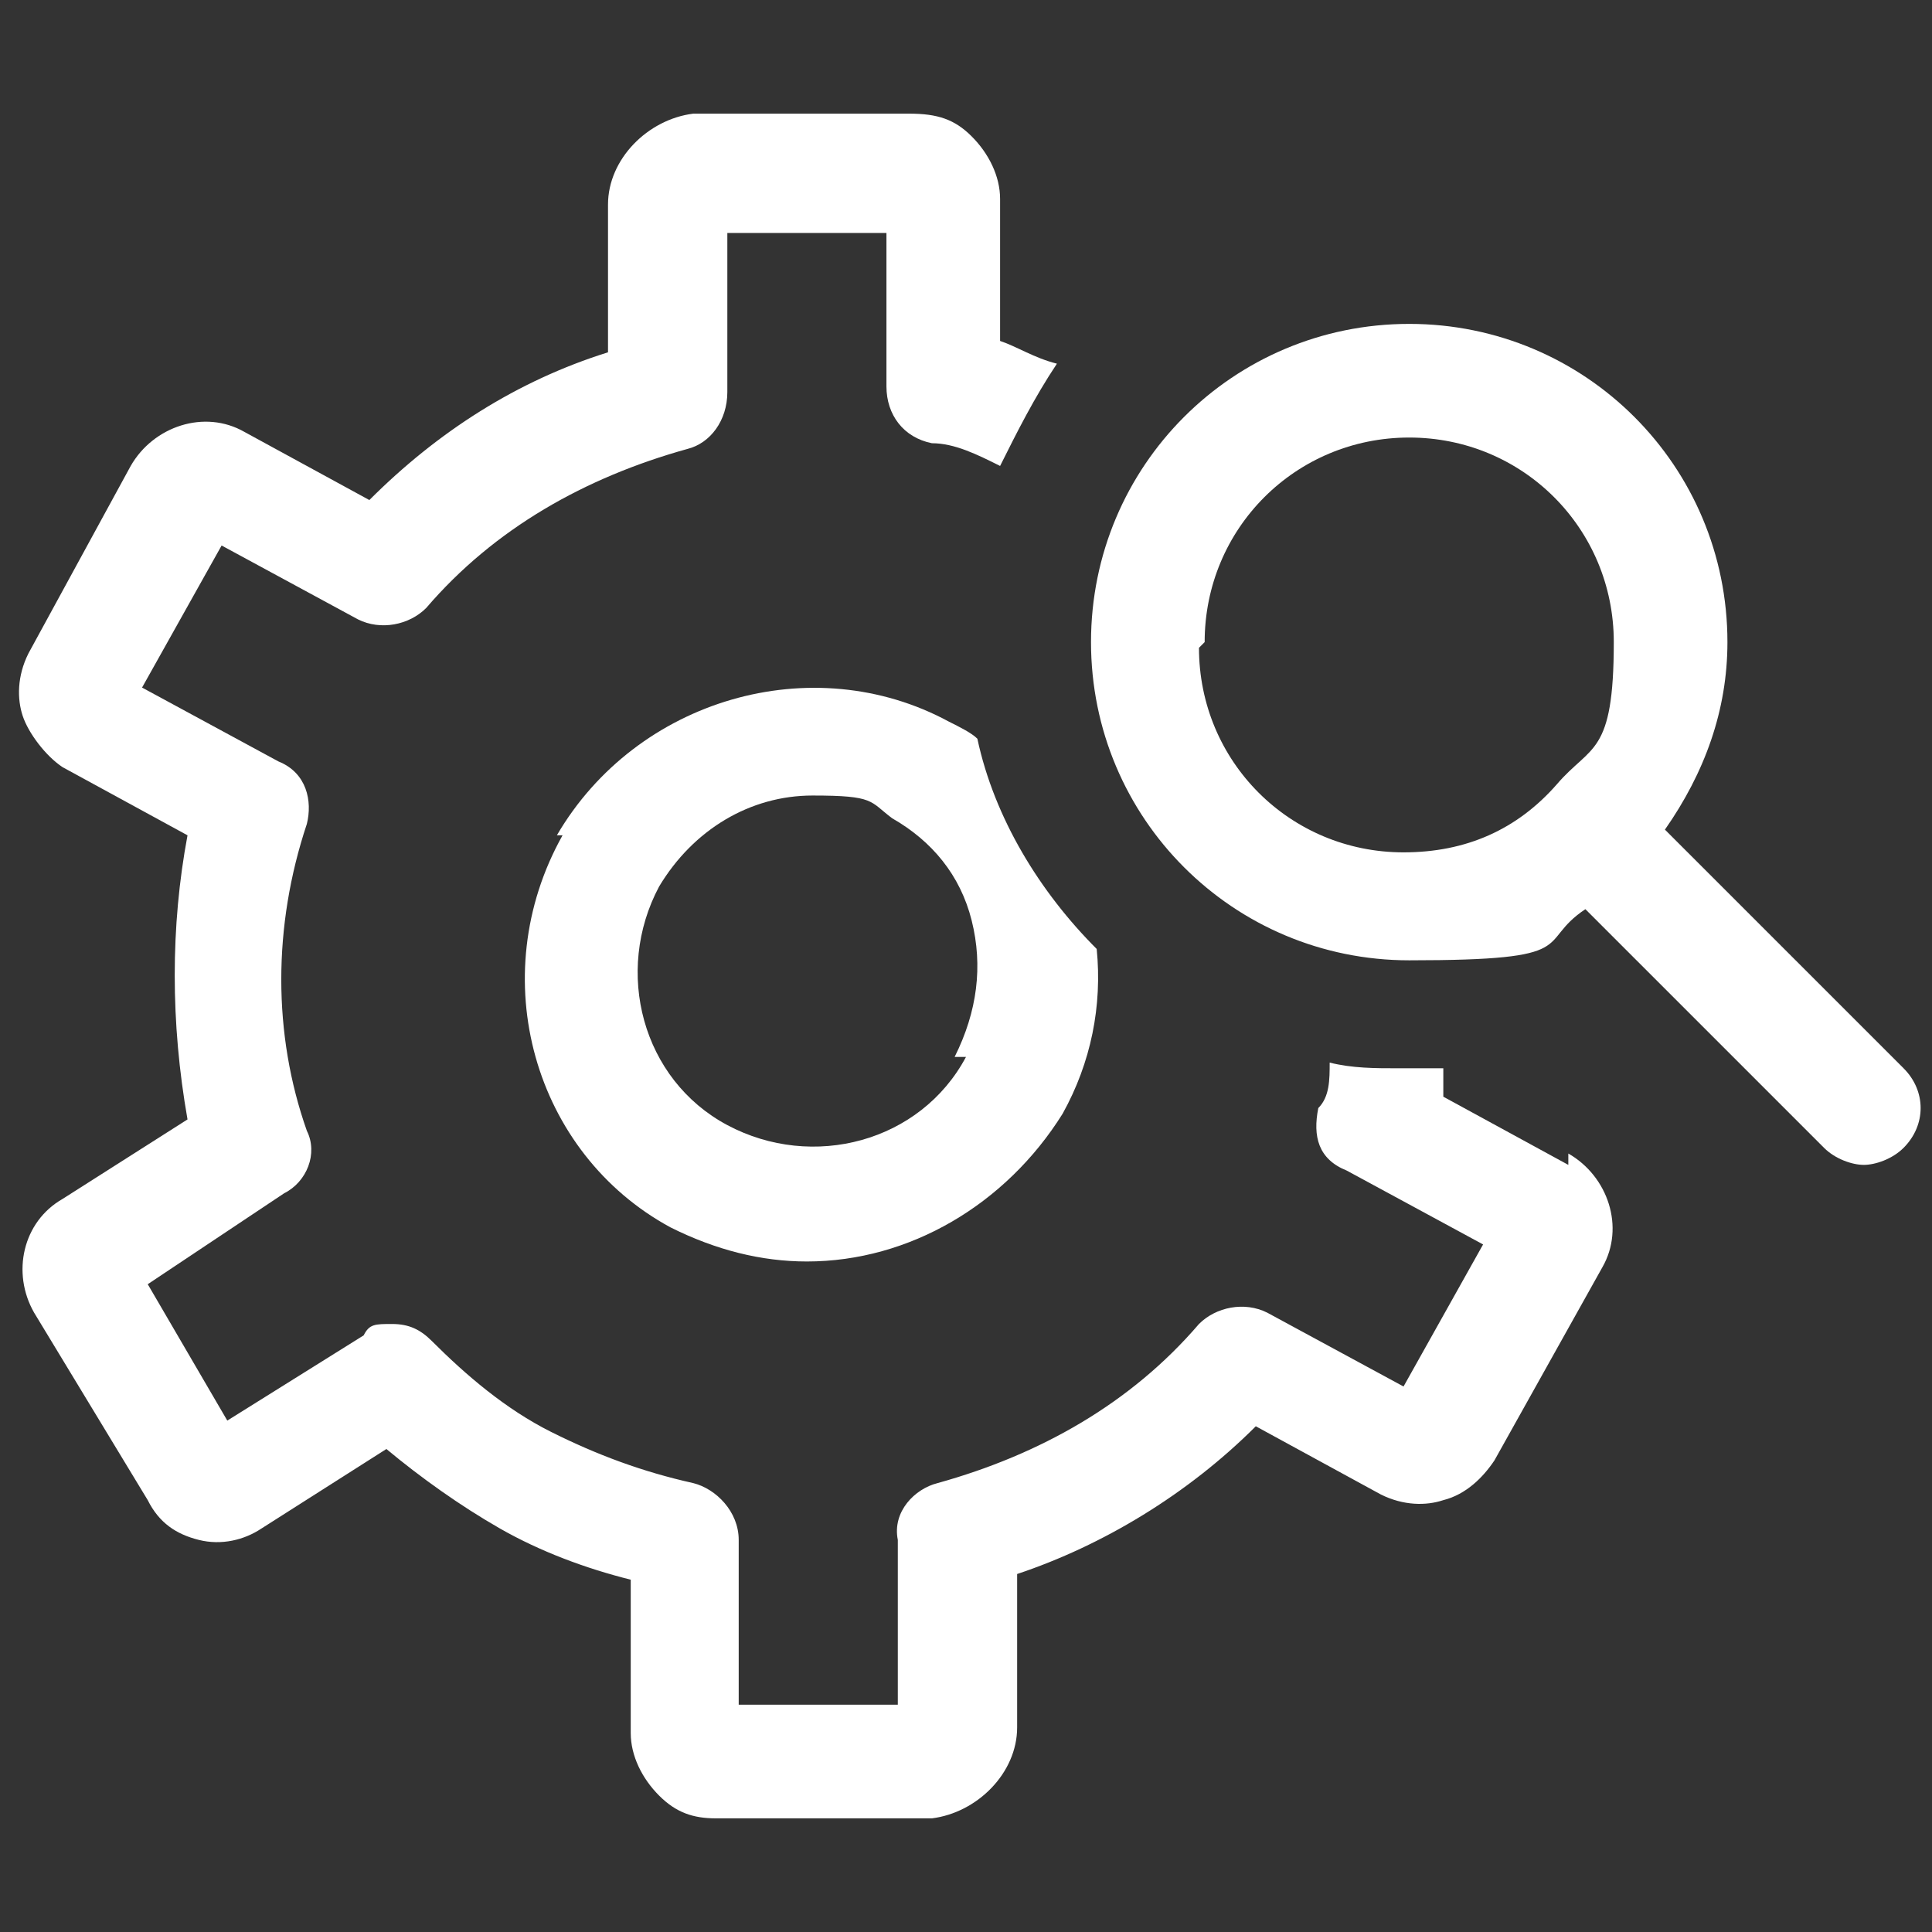 <?xml version="1.0" encoding="UTF-8"?>
<svg id="Ebene_1" data-name="Ebene 1" xmlns="http://www.w3.org/2000/svg" version="1.1" viewBox="0 0 34 34">
  <rect x="0" y="0" width="34" height="34" fill="#333333" stroke="none"/>
  <defs>
    <style>
      .cls-1 {
        fill: #fff;
        stroke-width: 0px;
      }
    </style>
  </defs>
  <g>
    <path class="cls-1" d="M9.9,14.7c-1.4,2.5-.5,5.6,1.9,6.9.8.4,1.6.6,2.4.6,1.8,0,3.5-1,4.5-2.6.5-.9.7-1.9.6-2.9-1-1-1.8-2.3-2.1-3.7-.1-.1-.3-.2-.5-.3-2.4-1.3-5.5-.4-6.9,2h0ZM17,18.6c-.8,1.5-2.7,2-4.2,1.2-1.5-.8-2-2.7-1.2-4.2.6-1,1.6-1.6,2.7-1.6s1,.1,1.4.4h0c.7.4,1.2,1,1.4,1.8.2.8.1,1.6-.3,2.4h0Z"/>
    <path class="cls-1" d="M27.6,20.5l-2.2-1.2c0-.2,0-.4,0-.5-.3,0-.5,0-.8,0-.4,0-.8,0-1.2-.1,0,.3,0,.6-.2.8-.1.5,0,.9.5,1.1l2.4,1.3-1.4,2.5-2.4-1.3c-.4-.2-.9-.1-1.2.2-1.2,1.4-2.8,2.3-4.6,2.8-.4.1-.8.5-.7,1v2.9s-2.8,0-2.8,0v-2.9c0-.5-.4-.9-.8-1-.9-.2-1.7-.5-2.5-.9s-1.5-1-2.1-1.6c-.2-.2-.4-.3-.7-.3s-.4,0-.5.2l-2.4,1.5-1.4-2.4,2.4-1.6c.4-.2.6-.7.4-1.1-.6-1.7-.6-3.6,0-5.4.1-.4,0-.9-.5-1.1l-2.4-1.3,1.4-2.5,2.4,1.3c.4.2.9.1,1.2-.2,1.2-1.4,2.8-2.3,4.6-2.8.4-.1.7-.5.7-1v-2.8h2.8c0,0,0,2.7,0,2.7,0,.5.3.9.8,1,.4,0,.8.2,1.2.4.3-.6.6-1.2,1-1.8-.4-.1-.7-.3-1-.4v-2.5c0-.4-.2-.8-.5-1.1-.3-.3-.6-.4-1.1-.4h-3.8c-.8.1-1.5.8-1.5,1.6v2.6c-1.6.5-3,1.4-4.2,2.6l-2.2-1.2c-.7-.4-1.6-.1-2,.6l-1.8,3.3c-.2.4-.2.8-.1,1.1s.4.7.7.9l2.2,1.2c-.3,1.6-.3,3.3,0,5l-2.2,1.4c-.7.4-.9,1.3-.5,2l2,3.3c.2.4.5.6.9.7s.8,0,1.1-.2l2.2-1.4c.6.5,1.3,1,2,1.4s1.5.7,2.3.9v2.7c0,.4.2.8.5,1.1.3.3.6.4,1,.4h3.8c.8-.1,1.5-.8,1.5-1.6v-2.7c1.5-.5,3-1.4,4.2-2.6l2.2,1.2c.4.2.8.2,1.1.1.4-.1.7-.4.9-.7l1.9-3.4c.4-.7.1-1.6-.6-2h0Z"/>
  </g>
  <path class="cls-1" d="M33.5,18.8l-4.2-4.2c.7-1,1.1-2.1,1.1-3.3,0-3.1-2.5-5.6-5.6-5.6s-5.6,2.5-5.6,5.6,2.5,5.6,5.6,5.6,2.2-.3,3.1-.9l4.2,4.2c.2.2.5.3.7.3s.5-.1.7-.3c.4-.4.4-1,0-1.4h0ZM21.2,11.3c0-2,1.6-3.6,3.6-3.6s3.6,1.6,3.6,3.6-.4,1.8-1,2.5c-.7.8-1.6,1.2-2.7,1.2-2,0-3.6-1.6-3.6-3.6Z"/>
</svg>